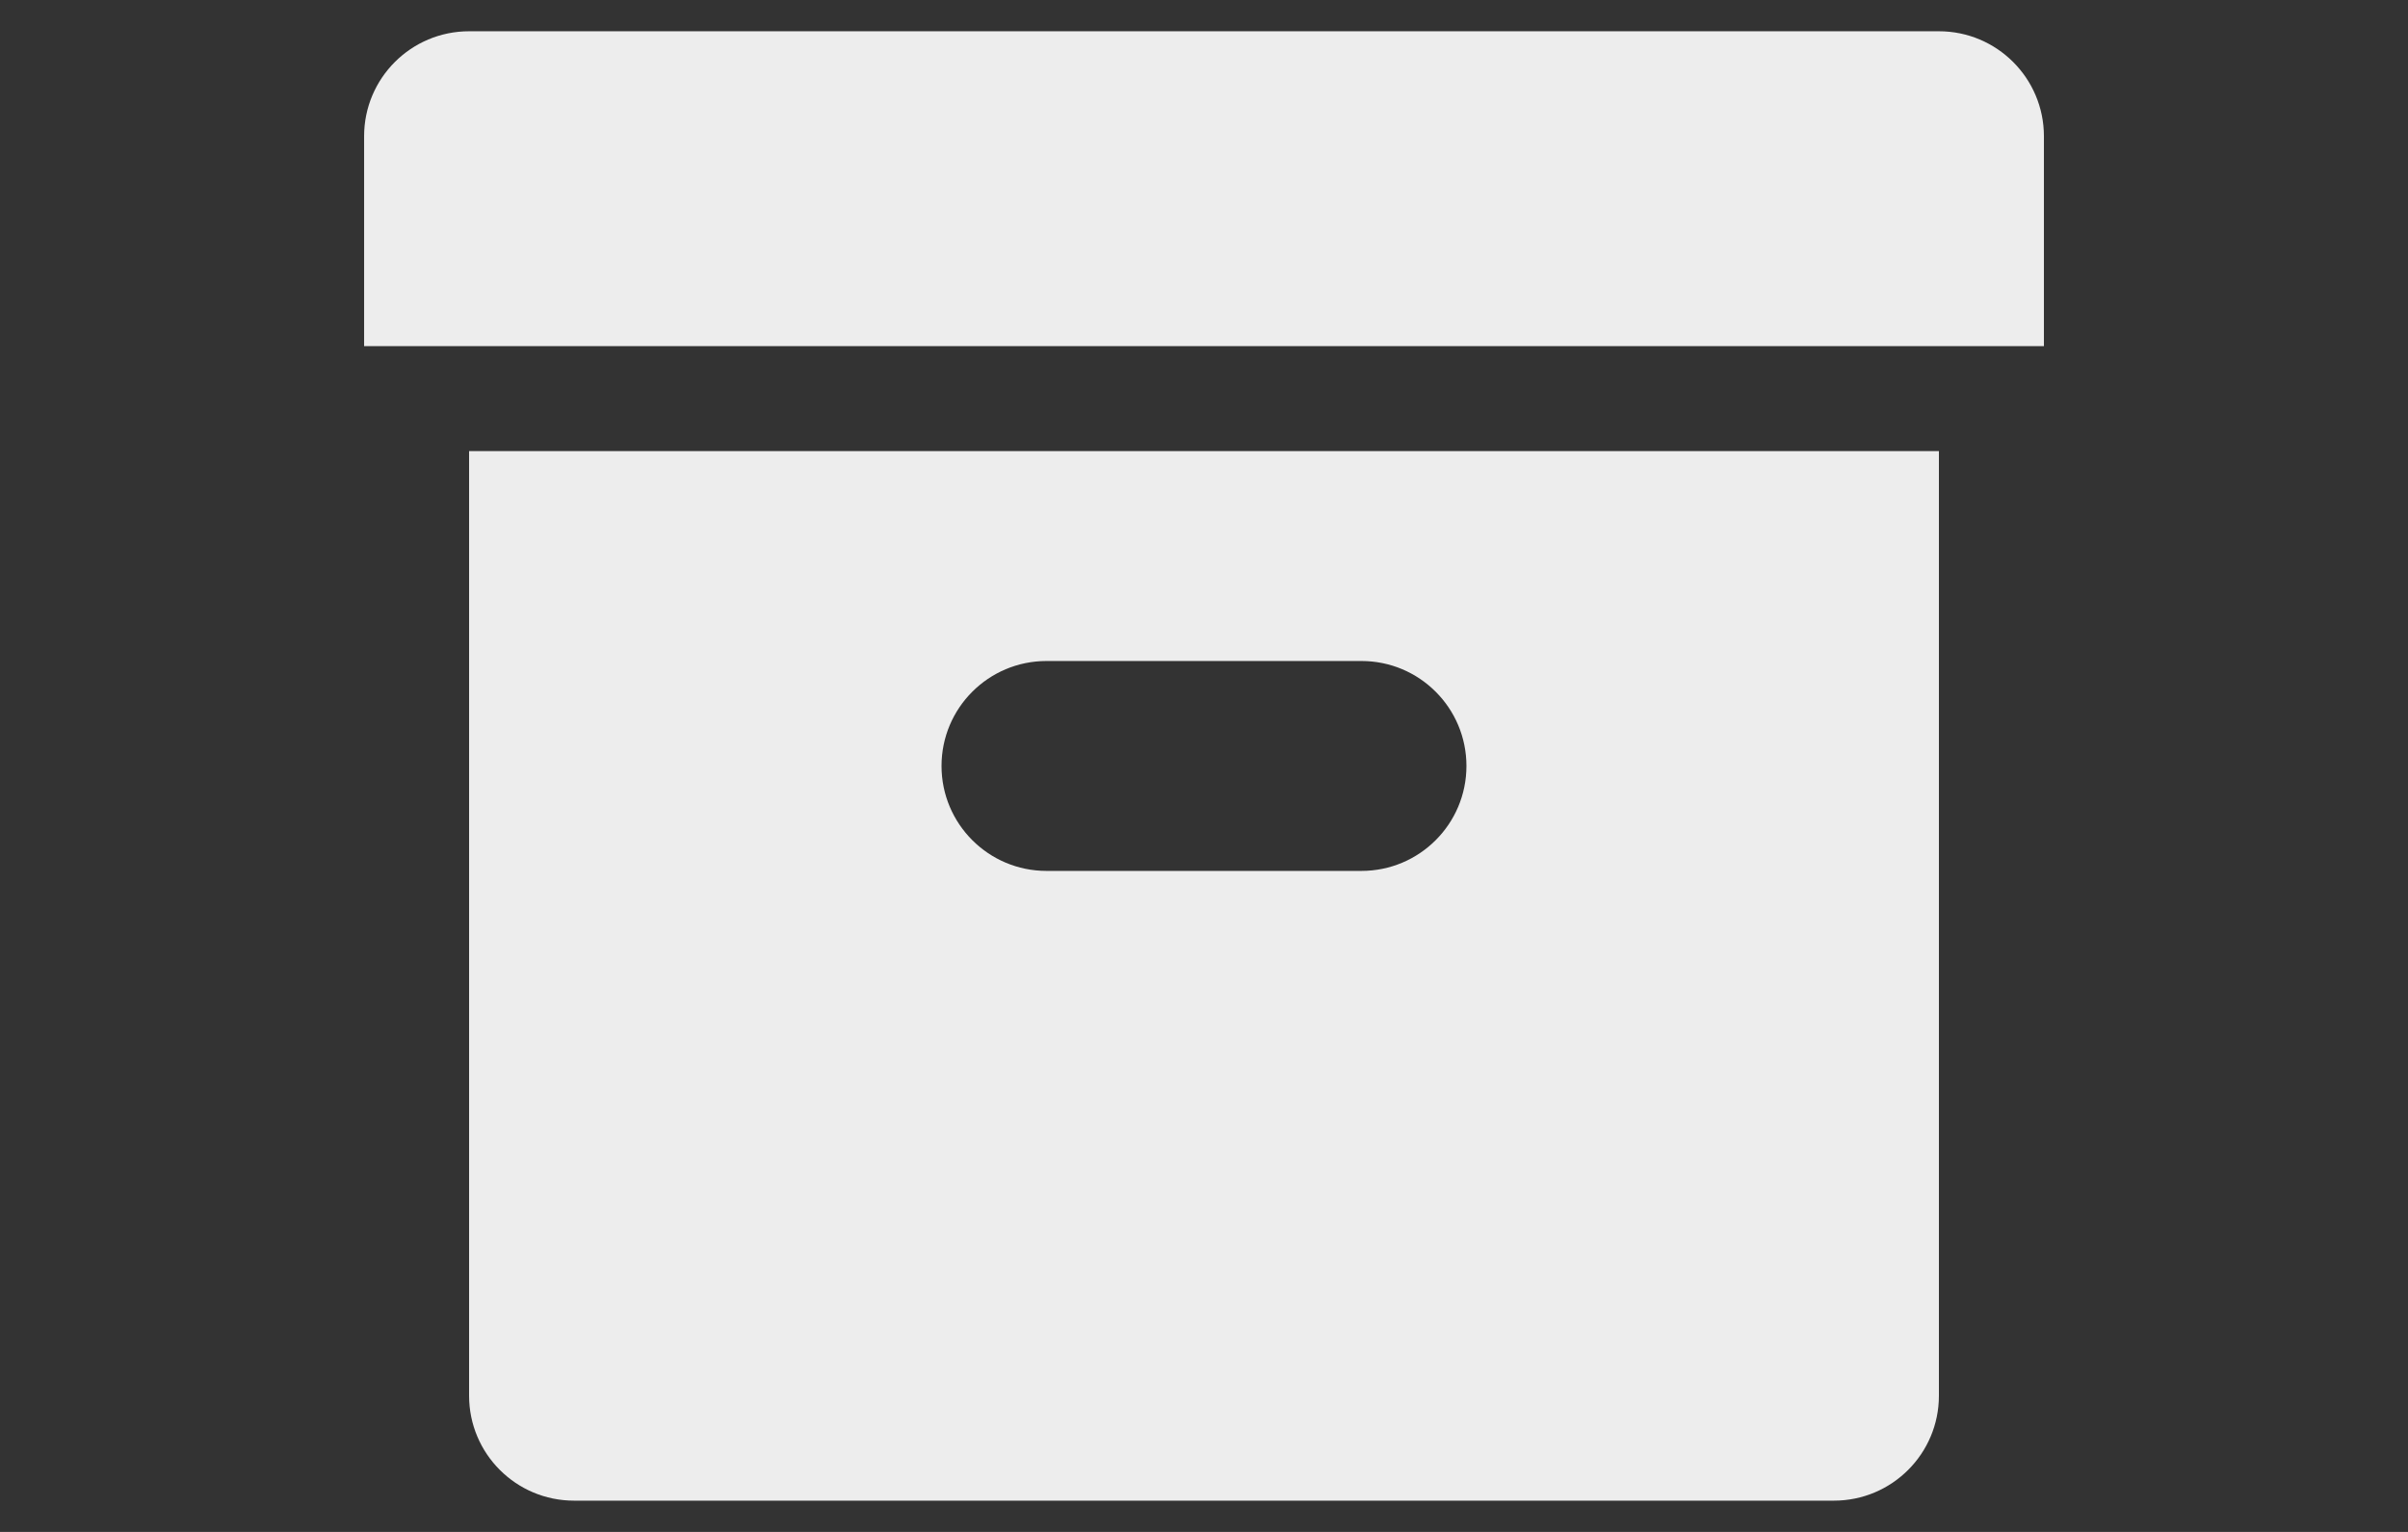 <svg xmlns="http://www.w3.org/2000/svg" width="77px" height="49px" viewBox="0 0 77 49">
<rect x="0" y="0" width="77" height="49" fill="#333333" stroke="none"/>
<g>
	<path fill="#EDEDED" d="M62,1H15c-1.854,0-3.357,1.503-3.357,3.357v6.714h53.715V4.357C65.357,2.503,63.854,1,62,1L62,1z M62,1"/>
	<path fill="#EDEDED" d="M15,44.644C15,46.497,16.502,48,18.356,48h40.287C60.497,48,62,46.497,62,44.644V14.428H15V44.644z
		 M33.464,21.143h10.071c1.854,0,3.357,1.503,3.357,3.357c0,1.854-1.503,3.357-3.357,3.357H33.464c-1.854,0-3.357-1.504-3.357-3.357
		C30.107,22.646,31.61,21.143,33.464,21.143L33.464,21.143z M33.464,21.143"/>
</g>
</svg>
